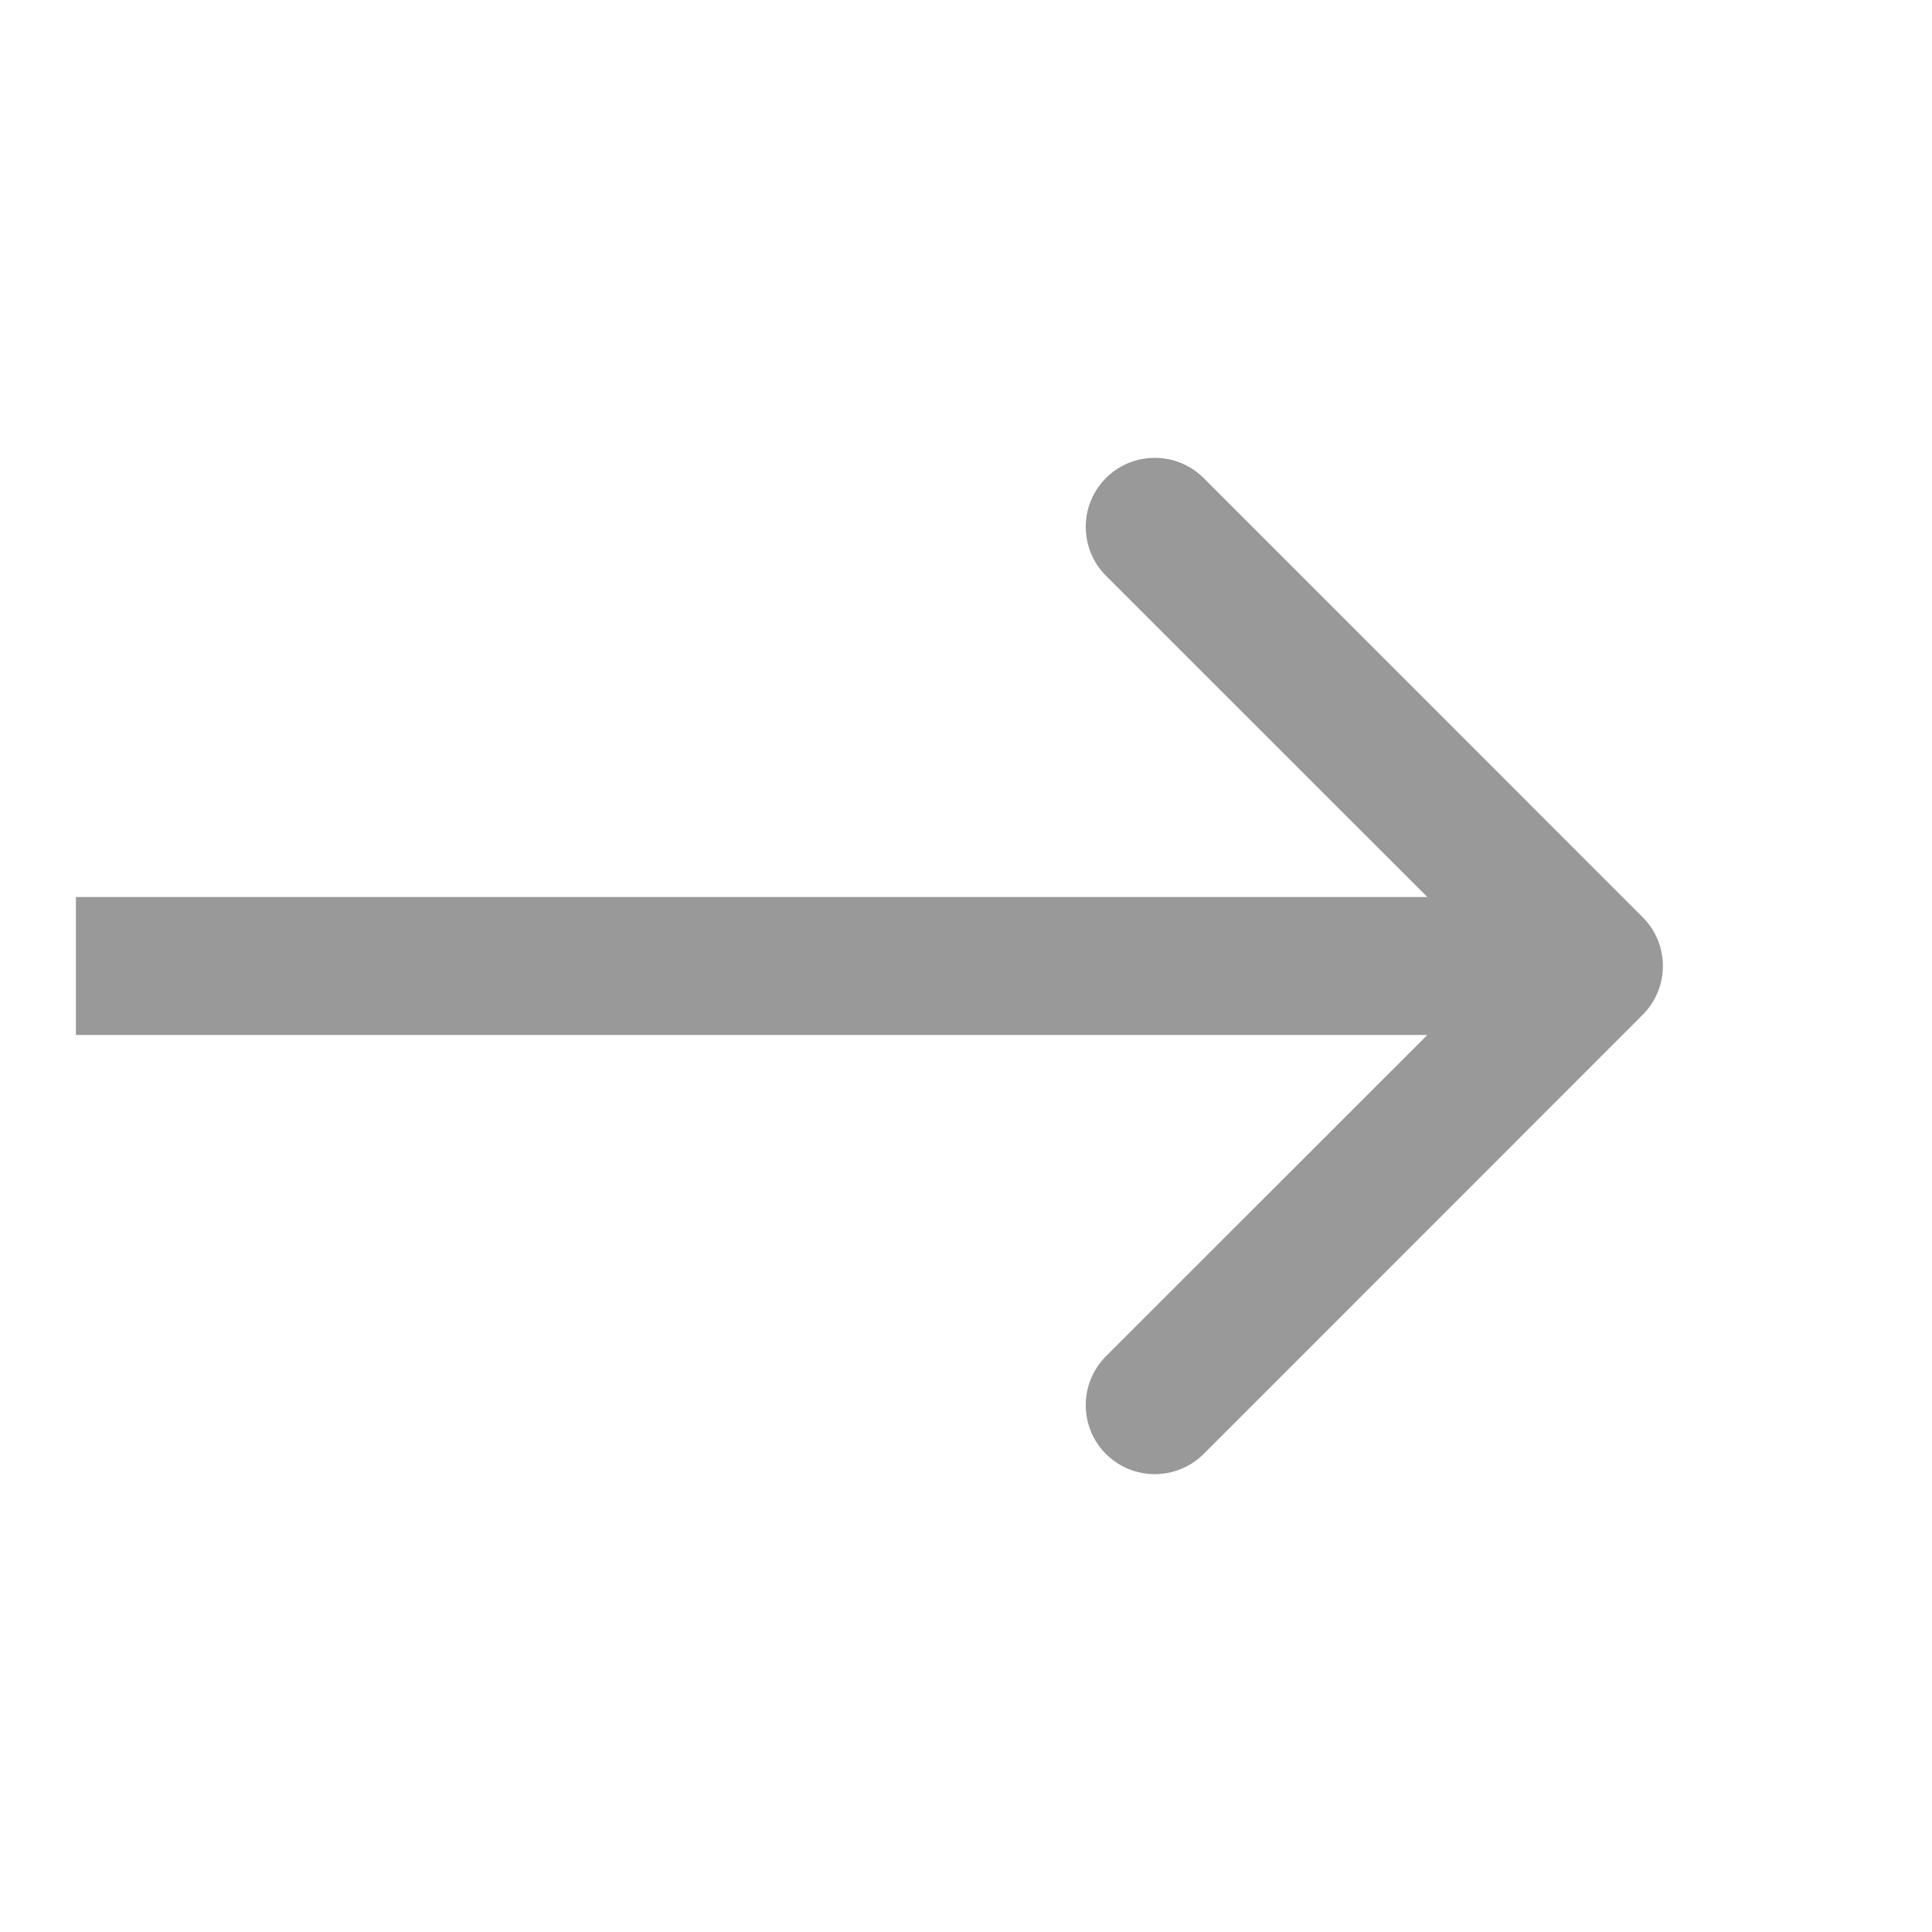 <svg width="14" height="14" viewBox="0 0 14 14" fill="none" xmlns="http://www.w3.org/2000/svg">
<g clip-path="url(#clip0_2001_224)">
<path d="M11.903 7.354C12.099 7.158 12.099 6.842 11.903 6.646L8.722 3.464C8.526 3.269 8.21 3.269 8.014 3.464C7.819 3.66 7.819 3.976 8.014 4.172L10.843 7L8.014 9.828C7.819 10.024 7.819 10.34 8.014 10.536C8.21 10.731 8.526 10.731 8.722 10.536L11.903 7.354ZM0.55 7.5H11.55V6.5H0.55V7.5Z" fill="#999999"/>
</g>
<defs>
<clipPath id="clip0_2001_224">
<rect width="13" height="8" fill="white" transform="matrix(1 0 0 -1 0.55 11)"/>
</clipPath>
</defs>
</svg>
